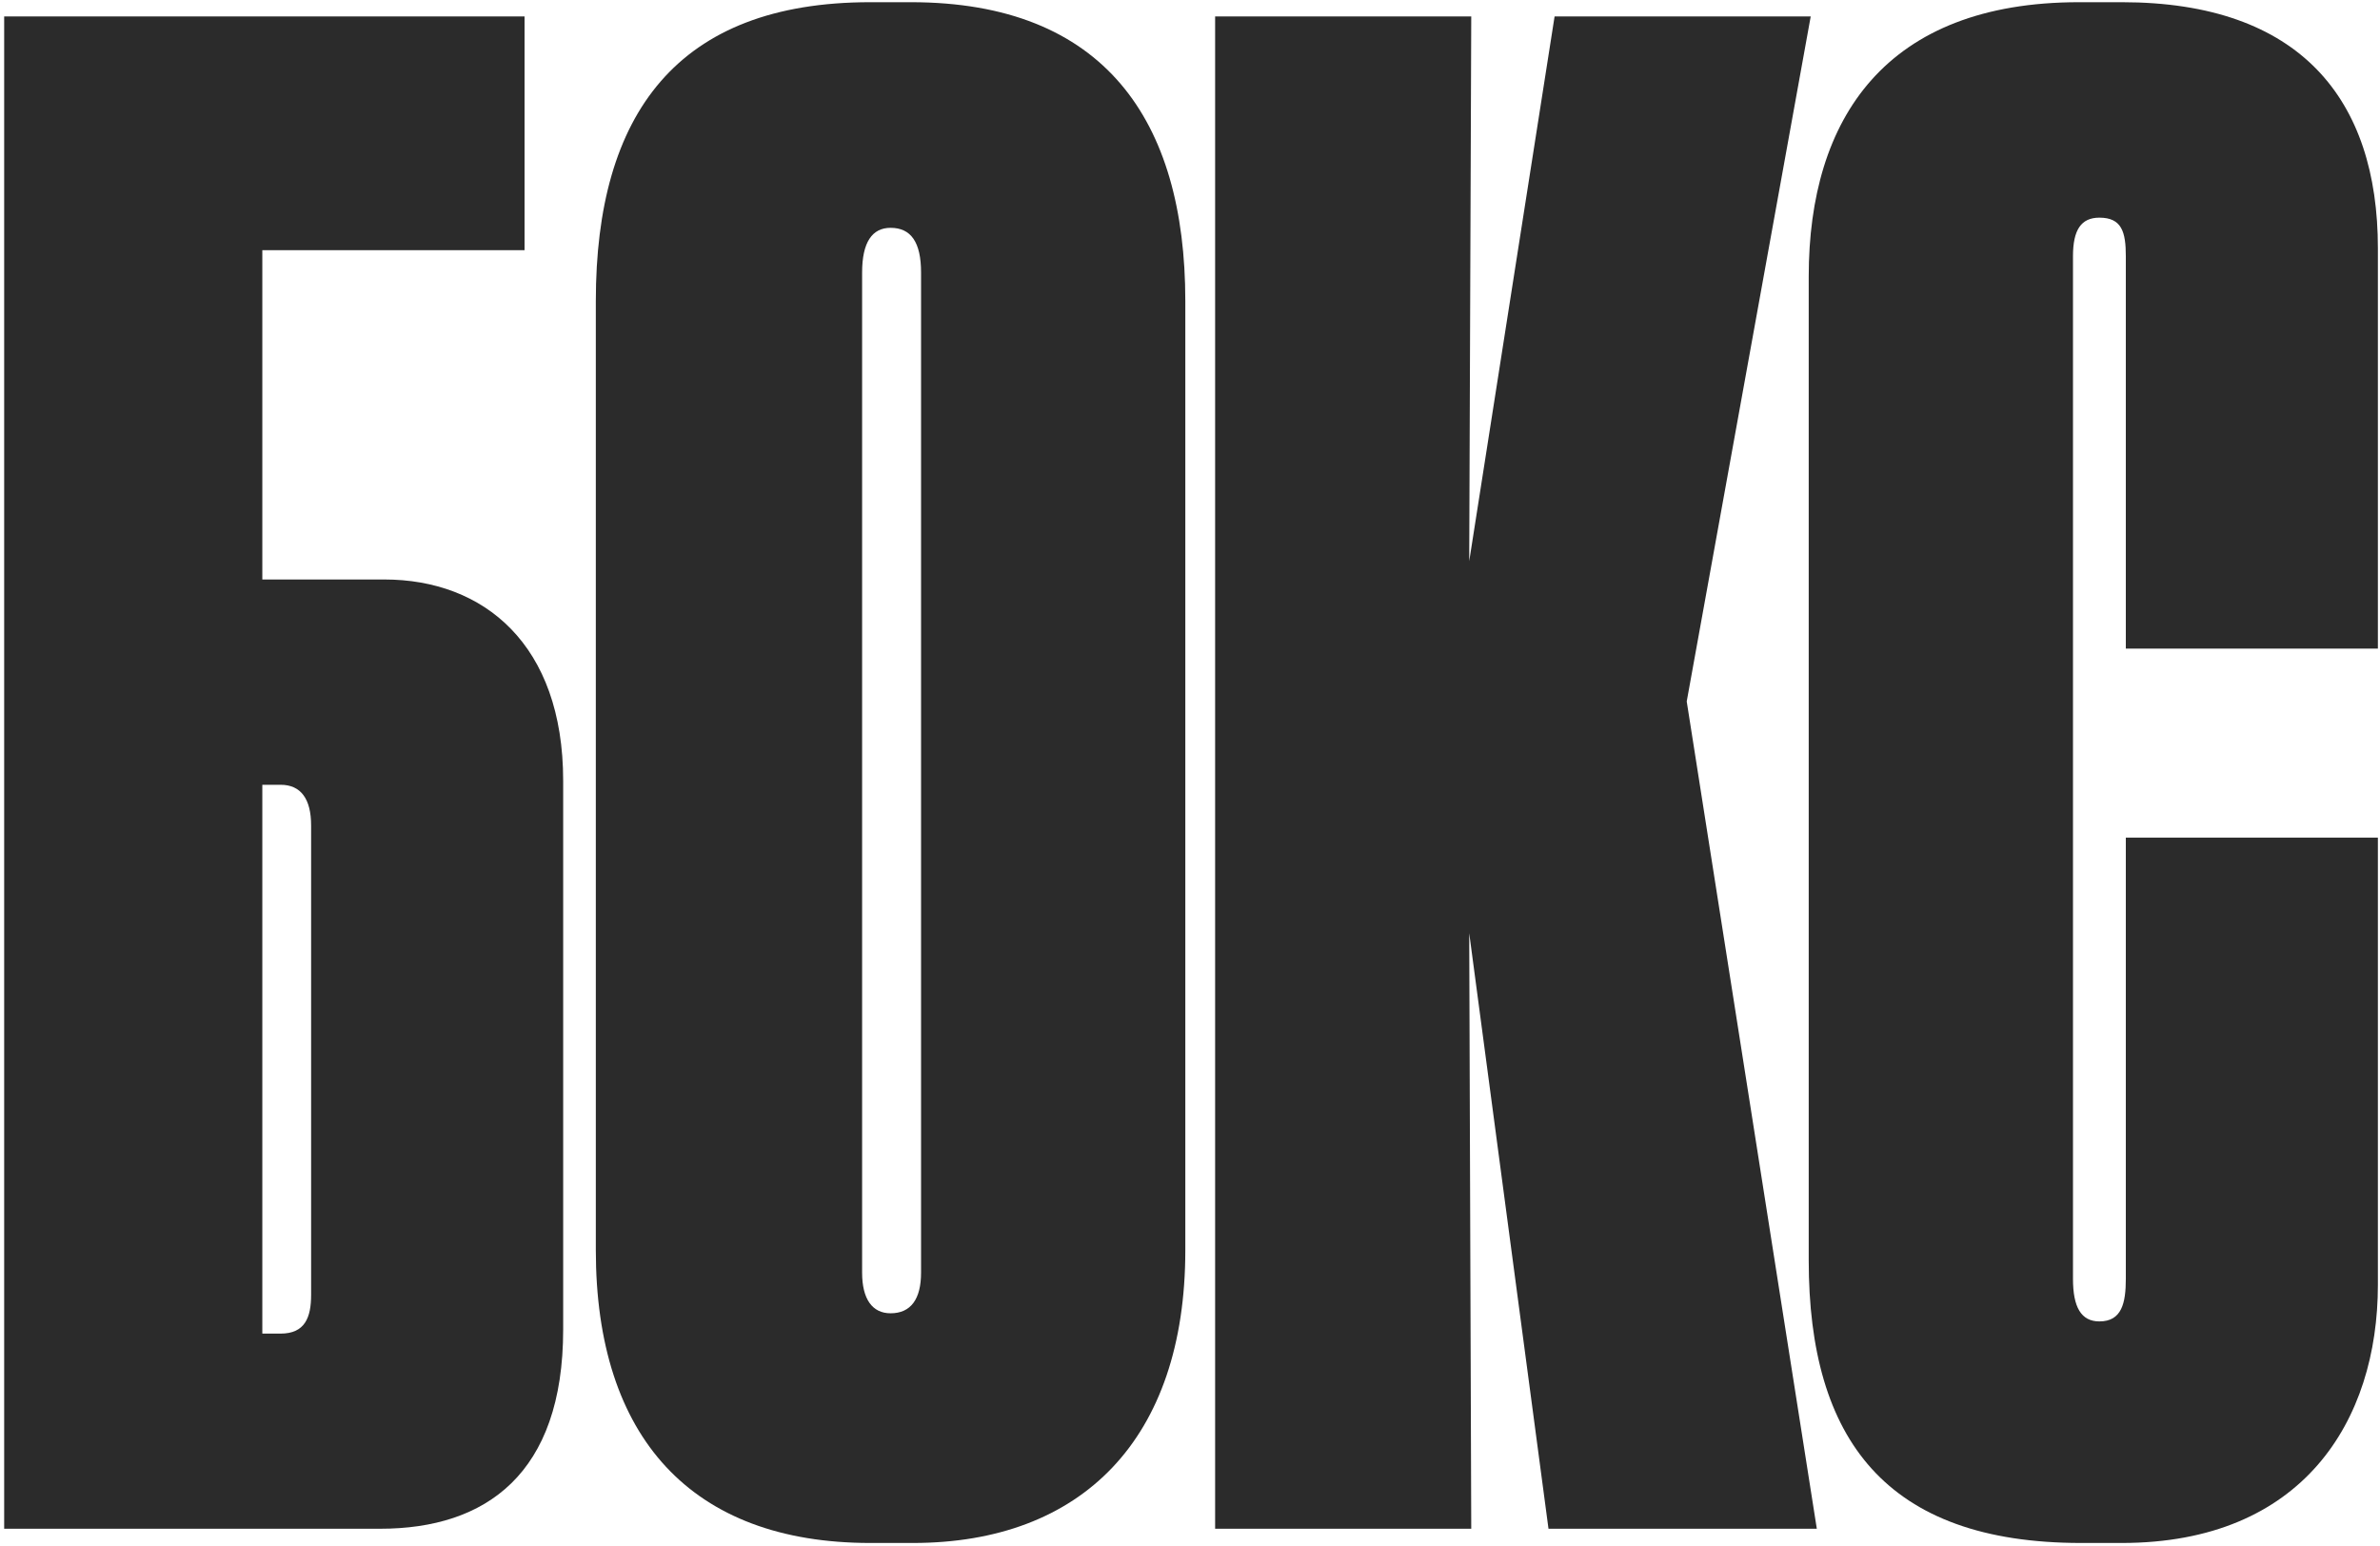 <?xml version="1.0" encoding="UTF-8"?> <svg xmlns="http://www.w3.org/2000/svg" width="562" height="365" viewBox="0 0 562 365" fill="none"><path d="M0.984 361V3.88H123.864V59.08H61.944V136.84H90.744C114.264 136.84 132.984 152.2 132.984 184.36V313.96C132.984 348.04 114.744 361 89.784 361H0.984ZM61.944 314.92H66.264C72.024 314.92 73.464 311.08 73.464 305.8V194.92C73.464 188.68 71.064 185.32 66.264 185.32H61.944V314.92Z" fill="#2B2B2B"></path><path d="M279.894 71.079V295.24C279.894 339.88 255.414 364.36 215.574 364.36H205.494C163.254 364.36 140.694 339.4 140.694 295.24V71.079C140.694 26.919 159.894 0.52 205.494 0.52H215.094C260.694 0.52 279.894 28.36 279.894 71.079ZM217.494 300.52V64.359C217.494 57.16 215.094 53.8 210.294 53.8C205.974 53.8 203.574 57.16 203.574 64.359V300.52C203.574 306.76 205.974 310.12 210.294 310.12C215.094 310.12 217.494 306.76 217.494 300.52Z" fill="#2B2B2B"></path><path d="M365.653 361L346.933 220.36L347.413 361H286.933V3.88H347.413L346.933 132.52L367.093 3.88H427.573L398.293 165.64L429.013 361H365.653Z" fill="#2B2B2B"></path><path d="M495.741 312.04C501.021 312.04 501.981 307.72 501.981 301.96V197.8H561.501V303.4C561.501 335.56 543.741 364.36 501.021 364.36H491.421C445.341 364.36 427.101 339.88 427.101 297.64V65.32C427.101 27.88 445.341 0.52 490.941 0.52H501.021C543.261 0.52 561.501 23.559 561.501 58.599V153.16H501.981V60.52C501.981 54.76 501.021 51.4 495.741 51.4C491.421 51.4 489.501 54.279 489.501 60.52V301.96C489.501 308.68 491.421 312.04 495.741 312.04Z" fill="#2B2B2B"></path></svg> 